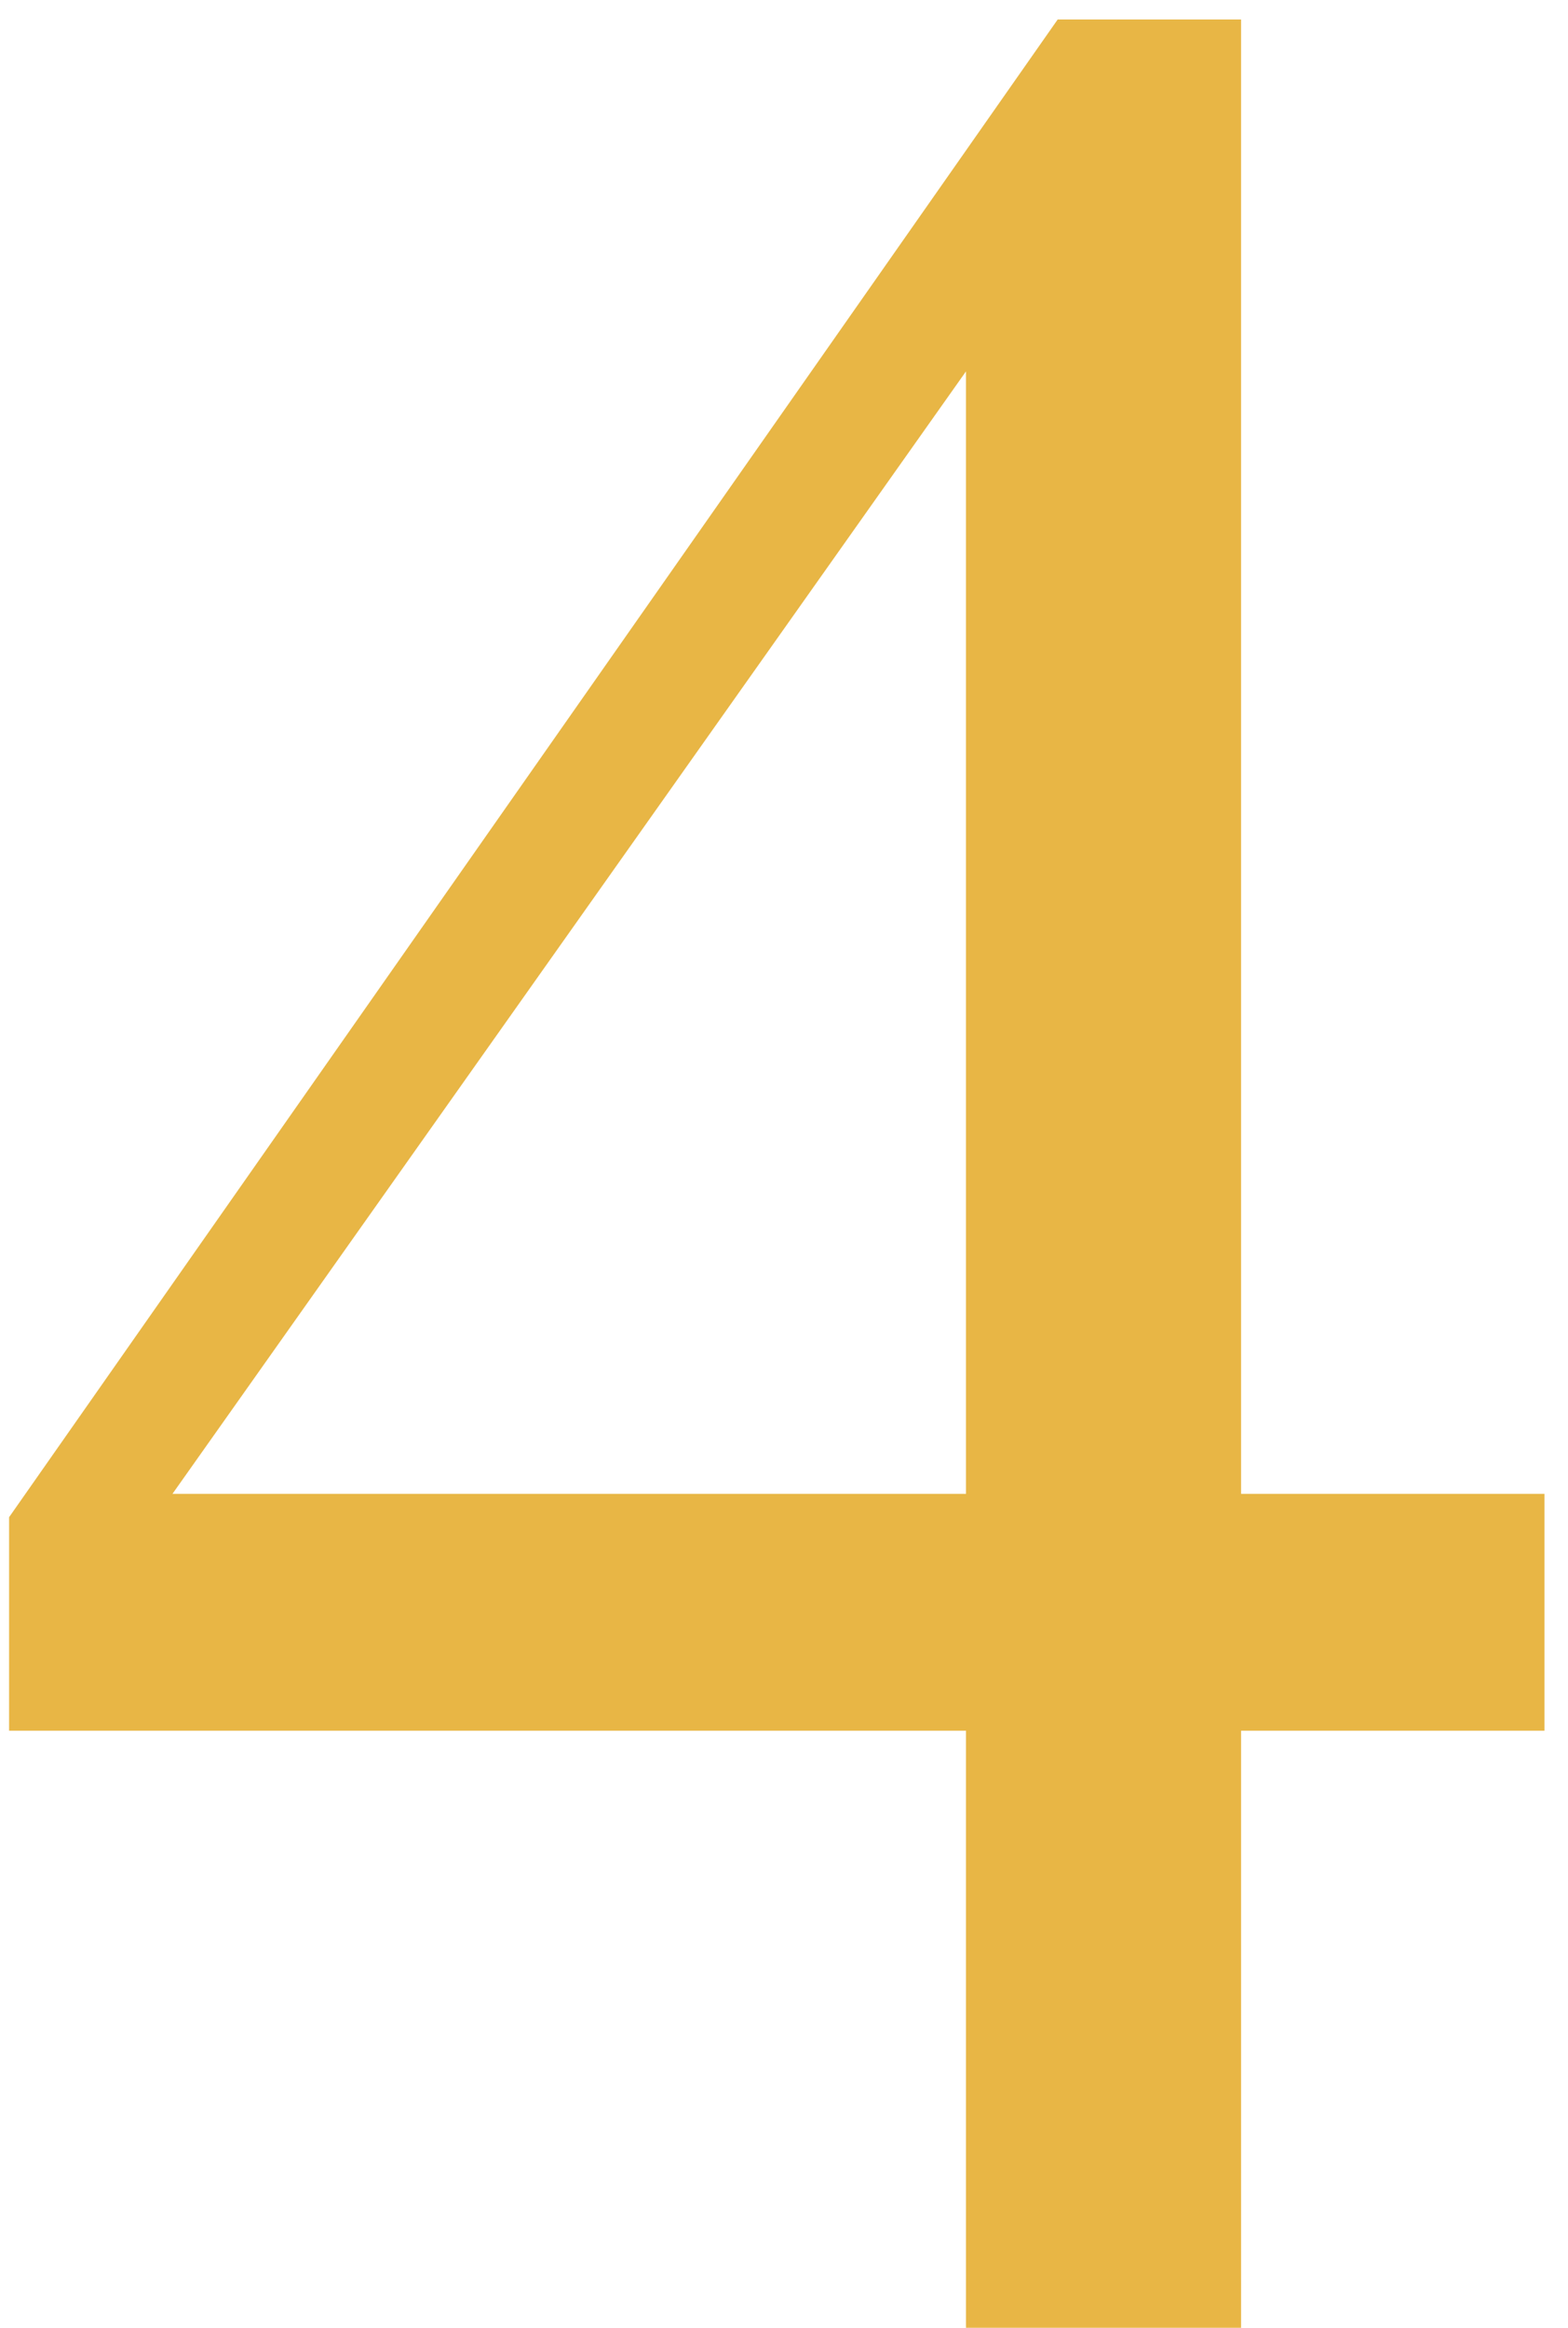 <?xml version="1.0" encoding="UTF-8"?> <svg xmlns="http://www.w3.org/2000/svg" width="62" height="92" viewBox="0 0 62 92" fill="none"> <path d="M61.07 59.041V68.401H49.073V92H38.196V68.401H0.359V59.964L41.822 0.77H49.073V59.041H61.07ZM38.196 59.041V14.678L6.819 59.041H38.196Z" fill="#E8B645"></path> </svg> 